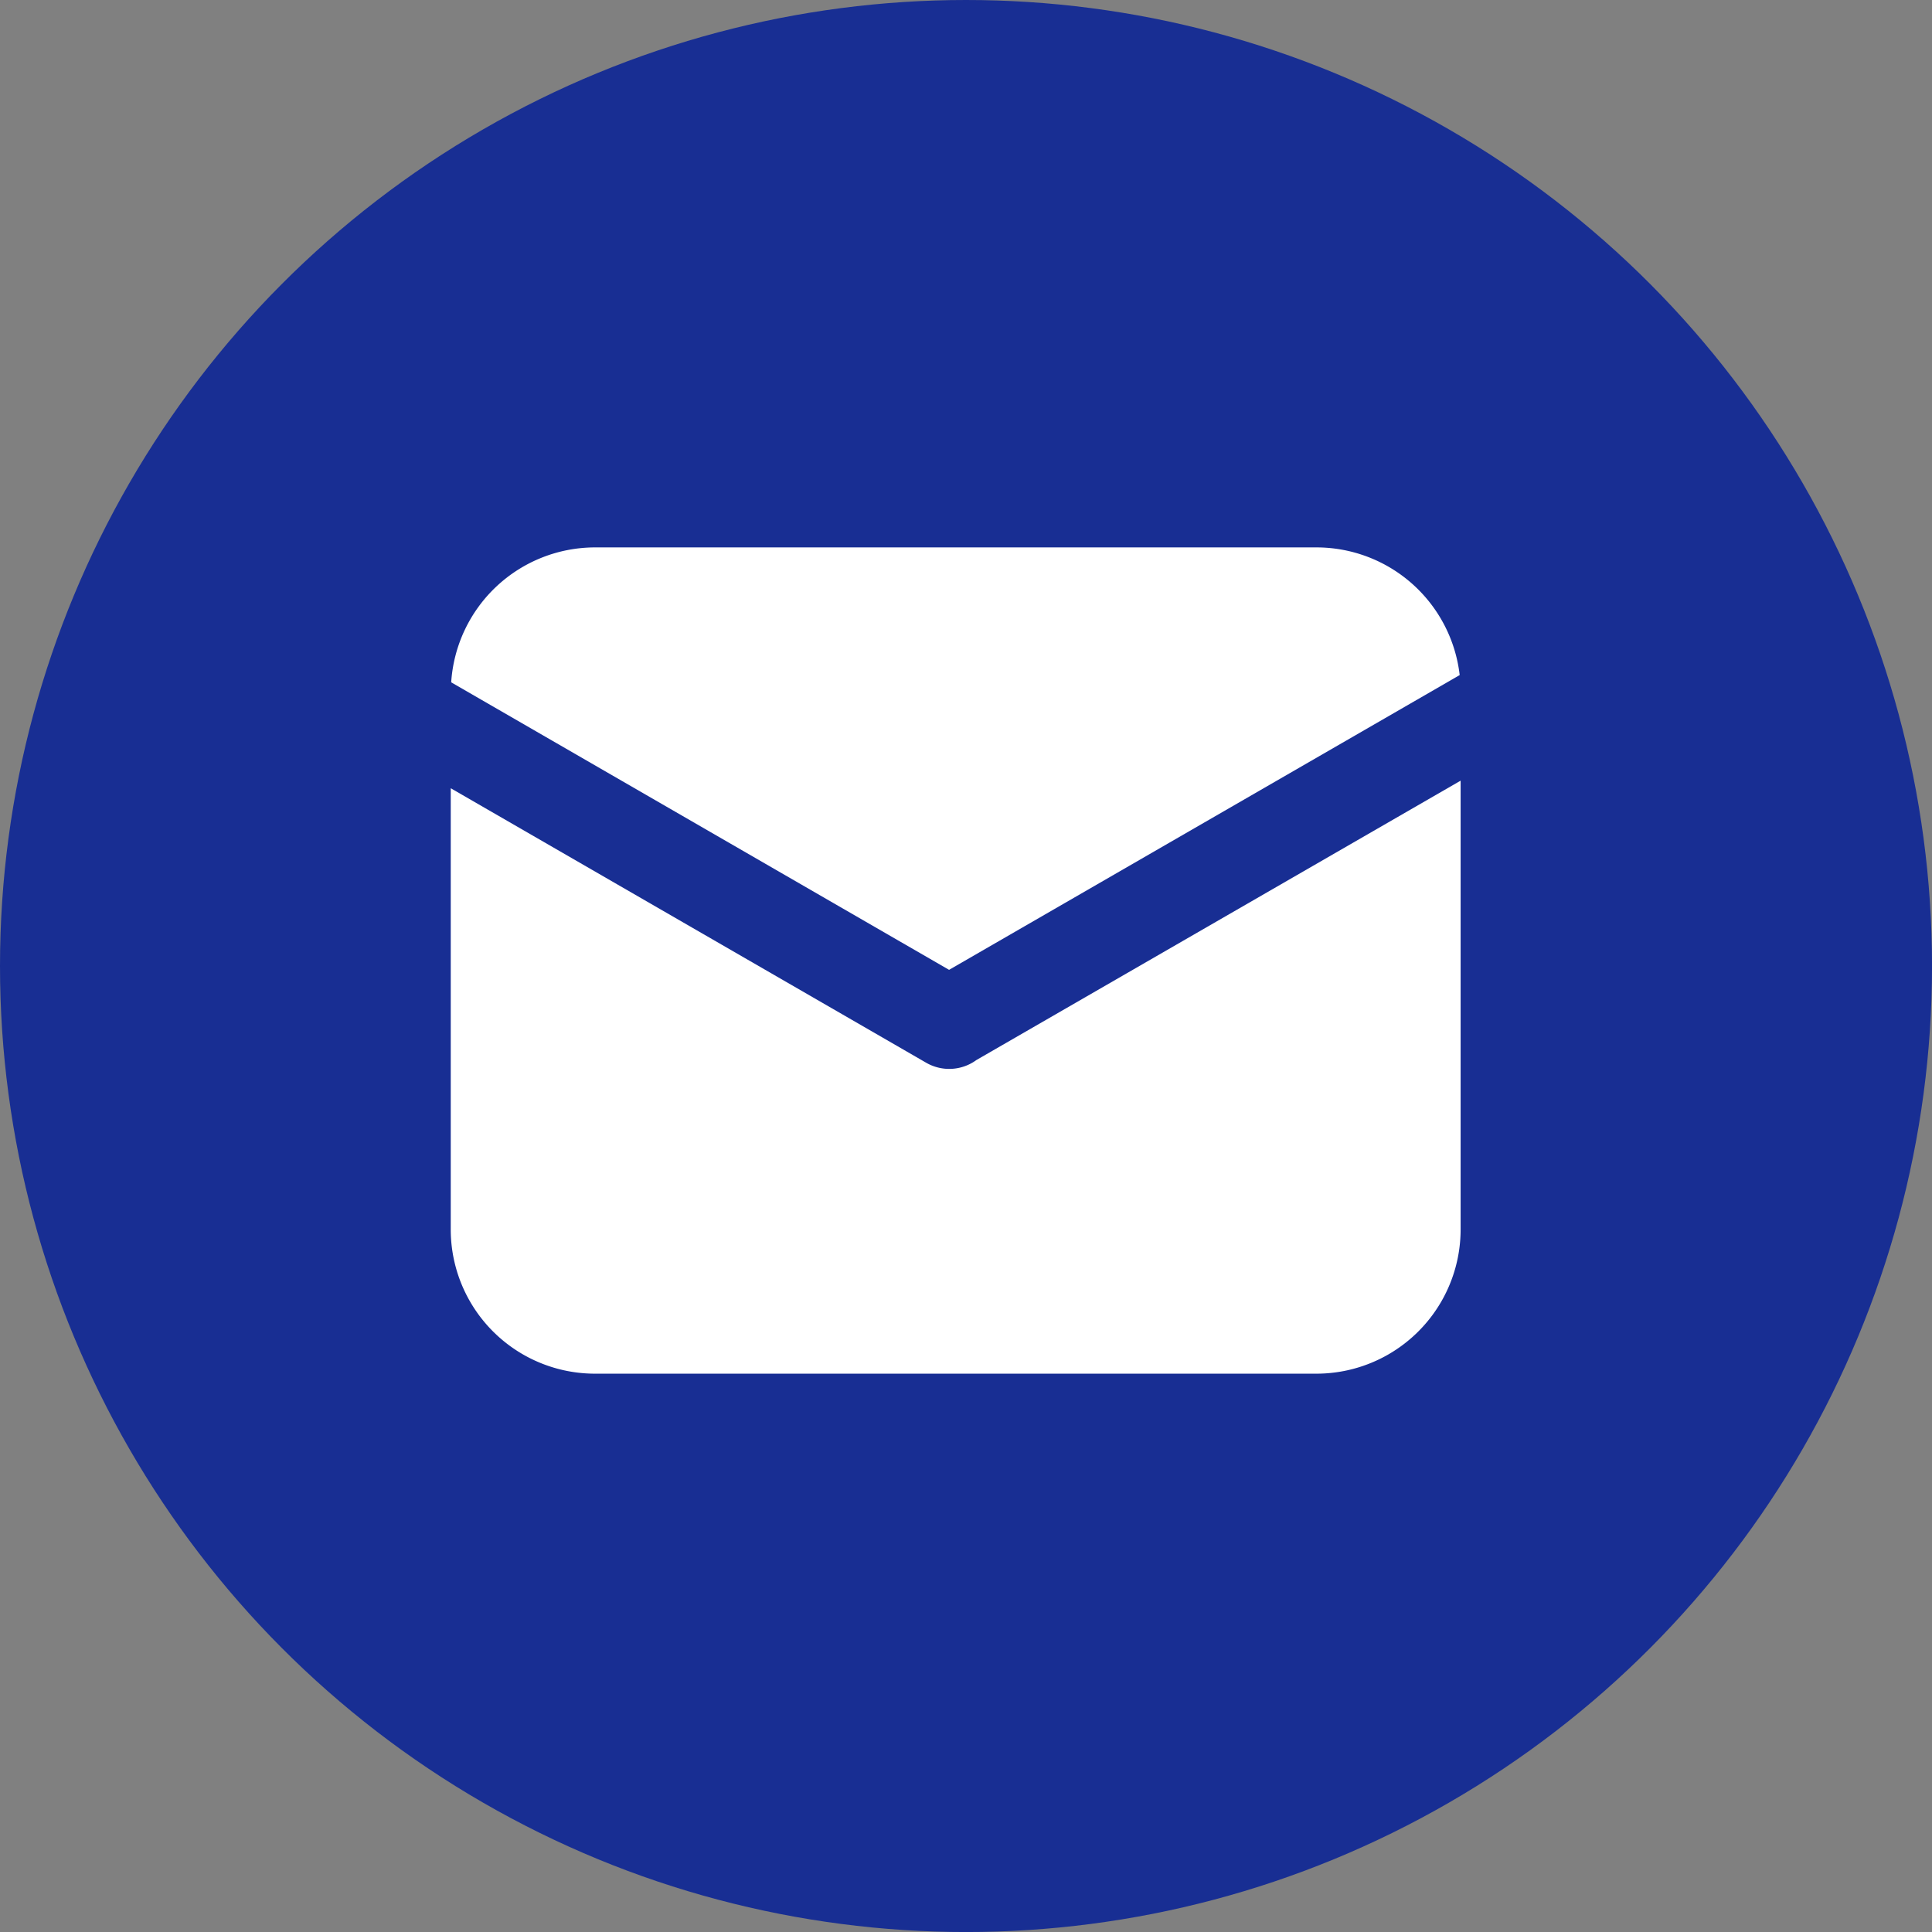 <svg xmlns="http://www.w3.org/2000/svg" width="59.999" height="60" viewBox="0 0 59.999 60"><rect x="0" y="0" width="59.999" height="60" fill="#808080" stroke="none"/><defs><style>.a{fill:#182e93;}.b{fill:#fff;}</style></defs><g transform="translate(-1176 -1078)"><ellipse class="a" cx="30" cy="30" rx="30" ry="30" transform="translate(1176 1078)"/><path class="b" d="M164.631,208.465l-15.857,9.154-15.462-8.929a4.48,4.48,0,0,1,4.469-4.19h22.4A4.478,4.478,0,0,1,164.631,208.465Zm.029,3.279v13.935a4.48,4.48,0,0,1-4.481,4.481h-22.4a4.48,4.48,0,0,1-4.481-4.481v-13.7l14.767,8.526a1.432,1.432,0,0,0,1.56-.087.411.411,0,0,0,.058-.033Z" transform="translate(1056.7 890.5)"/></g></svg>